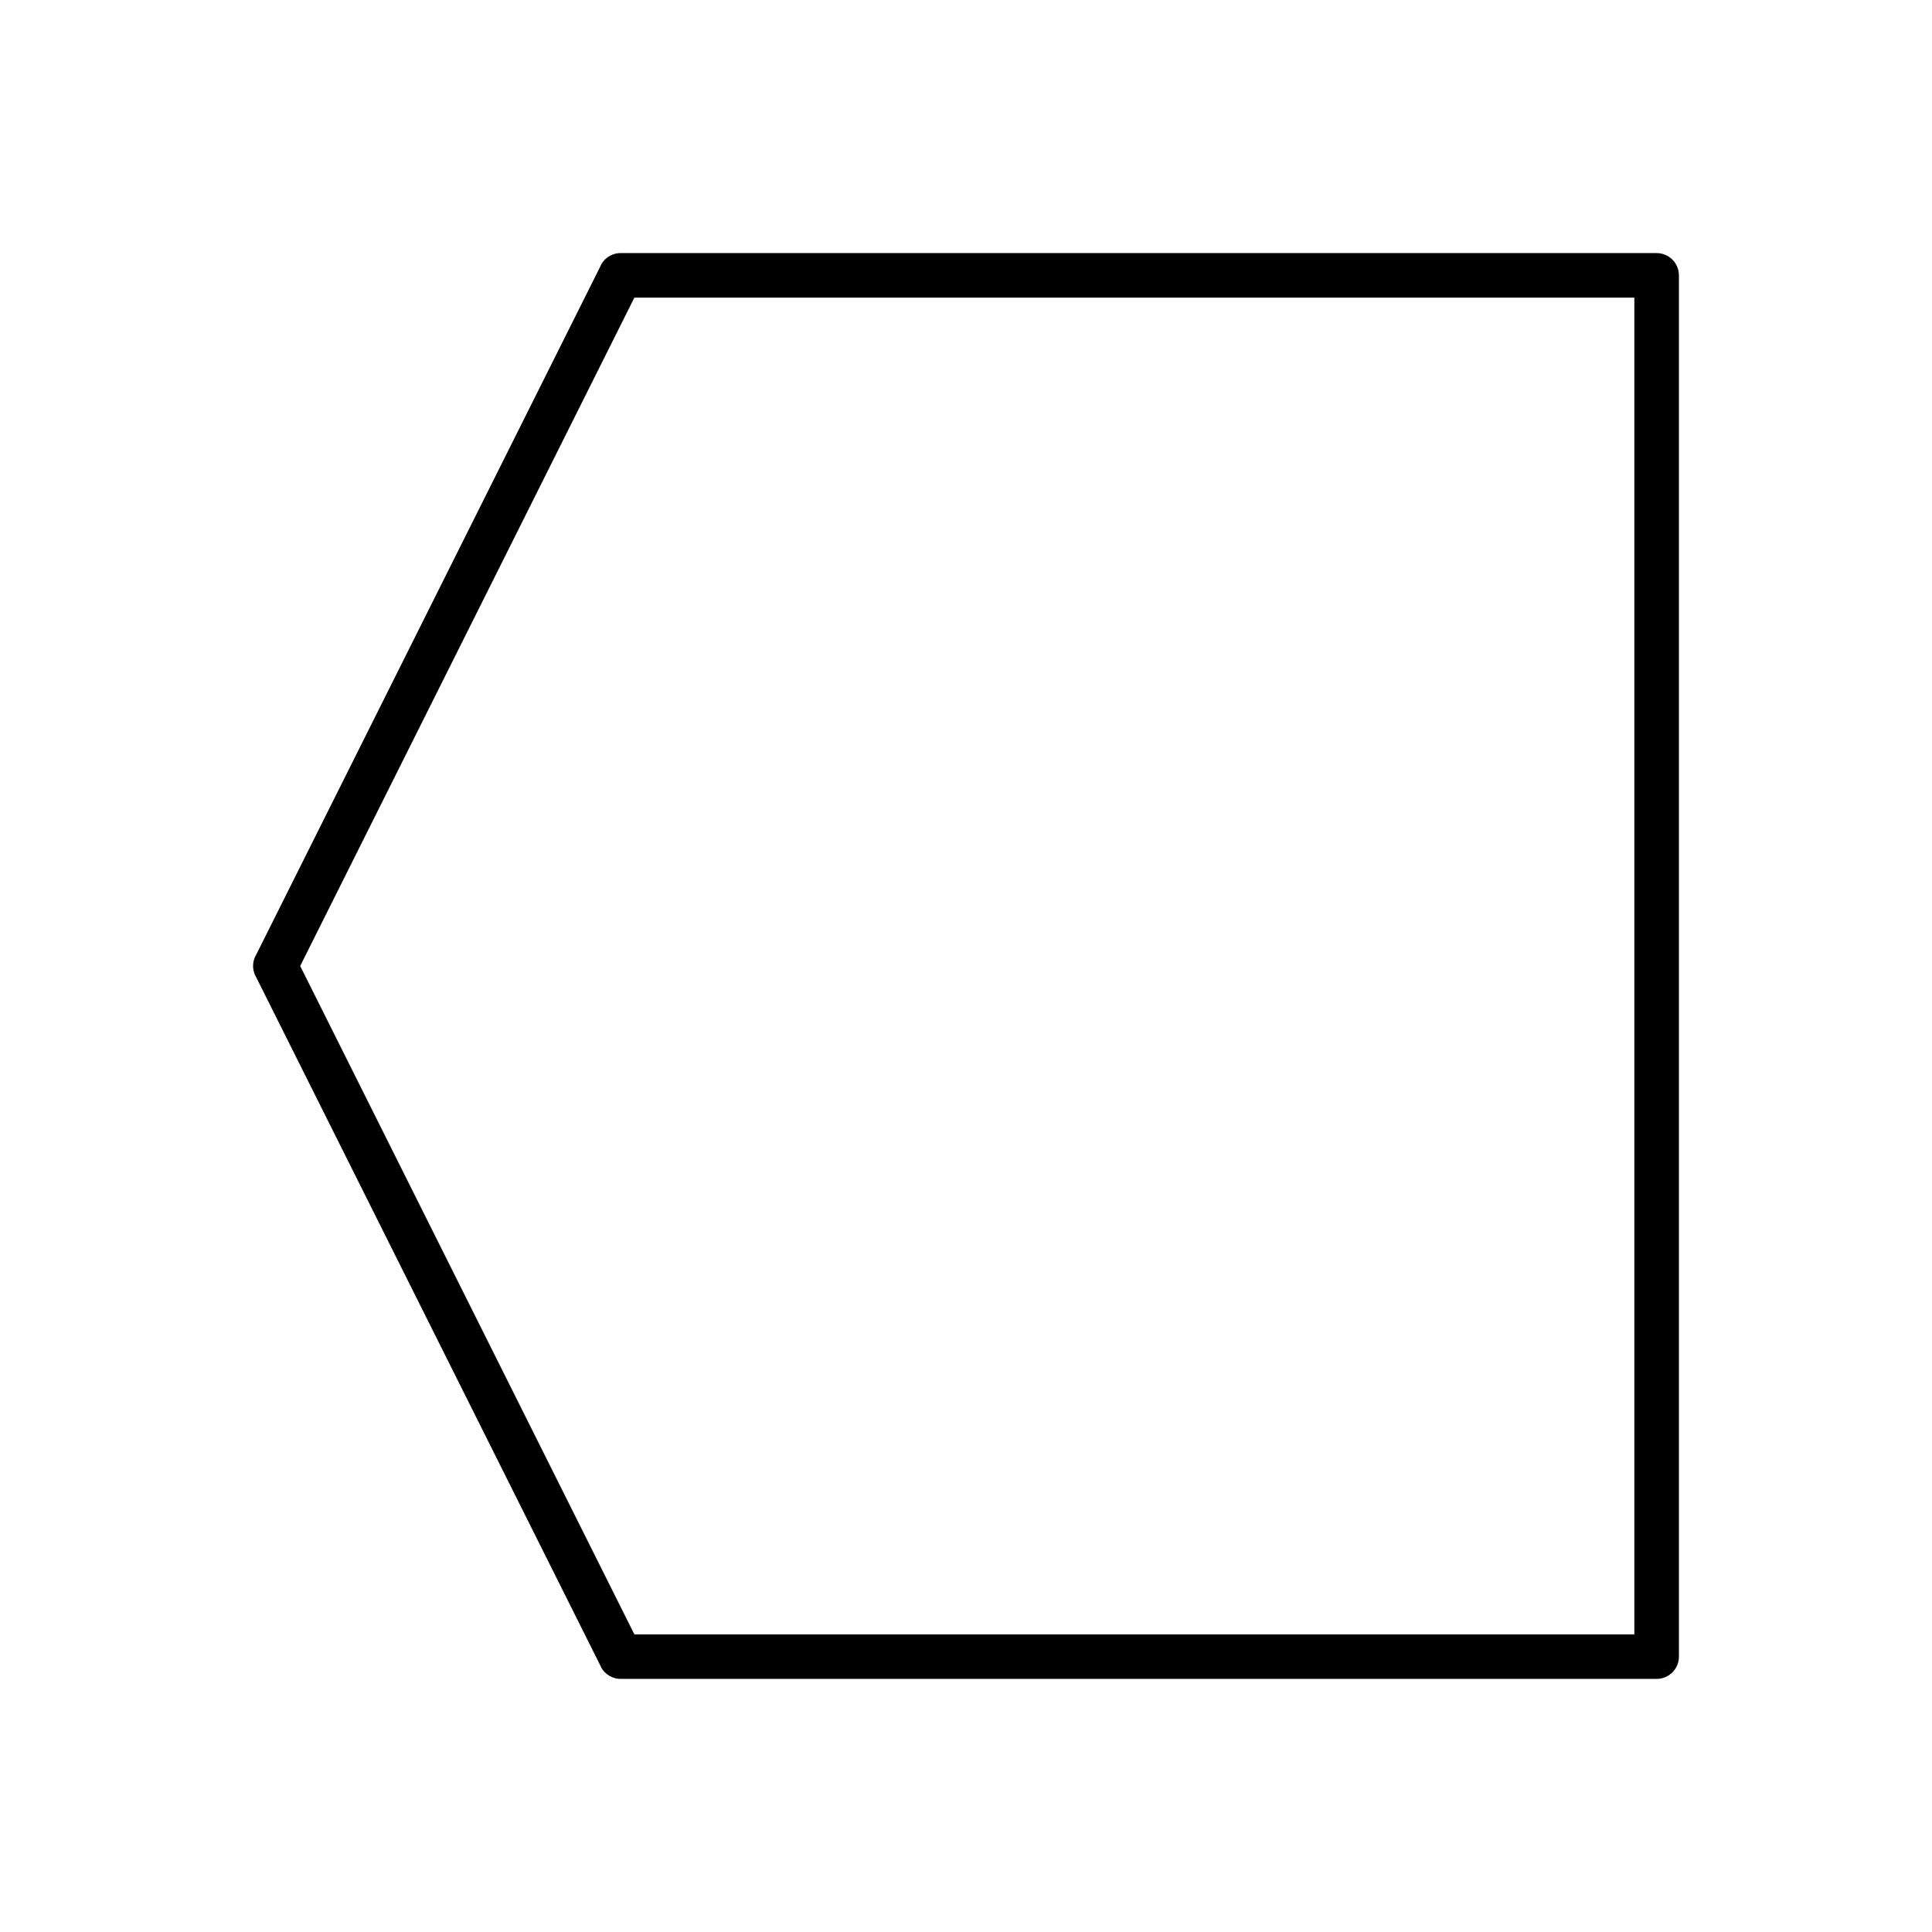 <?xml version="1.0" encoding="UTF-8"?>
<!-- Uploaded to: ICON Repo, www.iconrepo.com, Generator: ICON Repo Mixer Tools -->
<svg fill="#000000" width="800px" height="800px" version="1.1" viewBox="144 144 512 512" xmlns="http://www.w3.org/2000/svg">
 <path d="m577.12 222.88h-265.01l-88.559 177.12 88.559 177.12h265.01zm-268.63-11.809h274.54c3.262 0 5.902 2.644 5.902 5.902v366.05c0 3.262-2.644 5.902-5.902 5.902h-274.43c-2.203 0.039-4.344-1.16-5.394-3.266l0.023-0.012-91.27-182.54c-1.043-1.684-1.219-3.856-0.266-5.758l5.281 2.641-5.258-2.629 91.266-182.53c0.855-2.207 3-3.769 5.508-3.769z"/>
</svg>